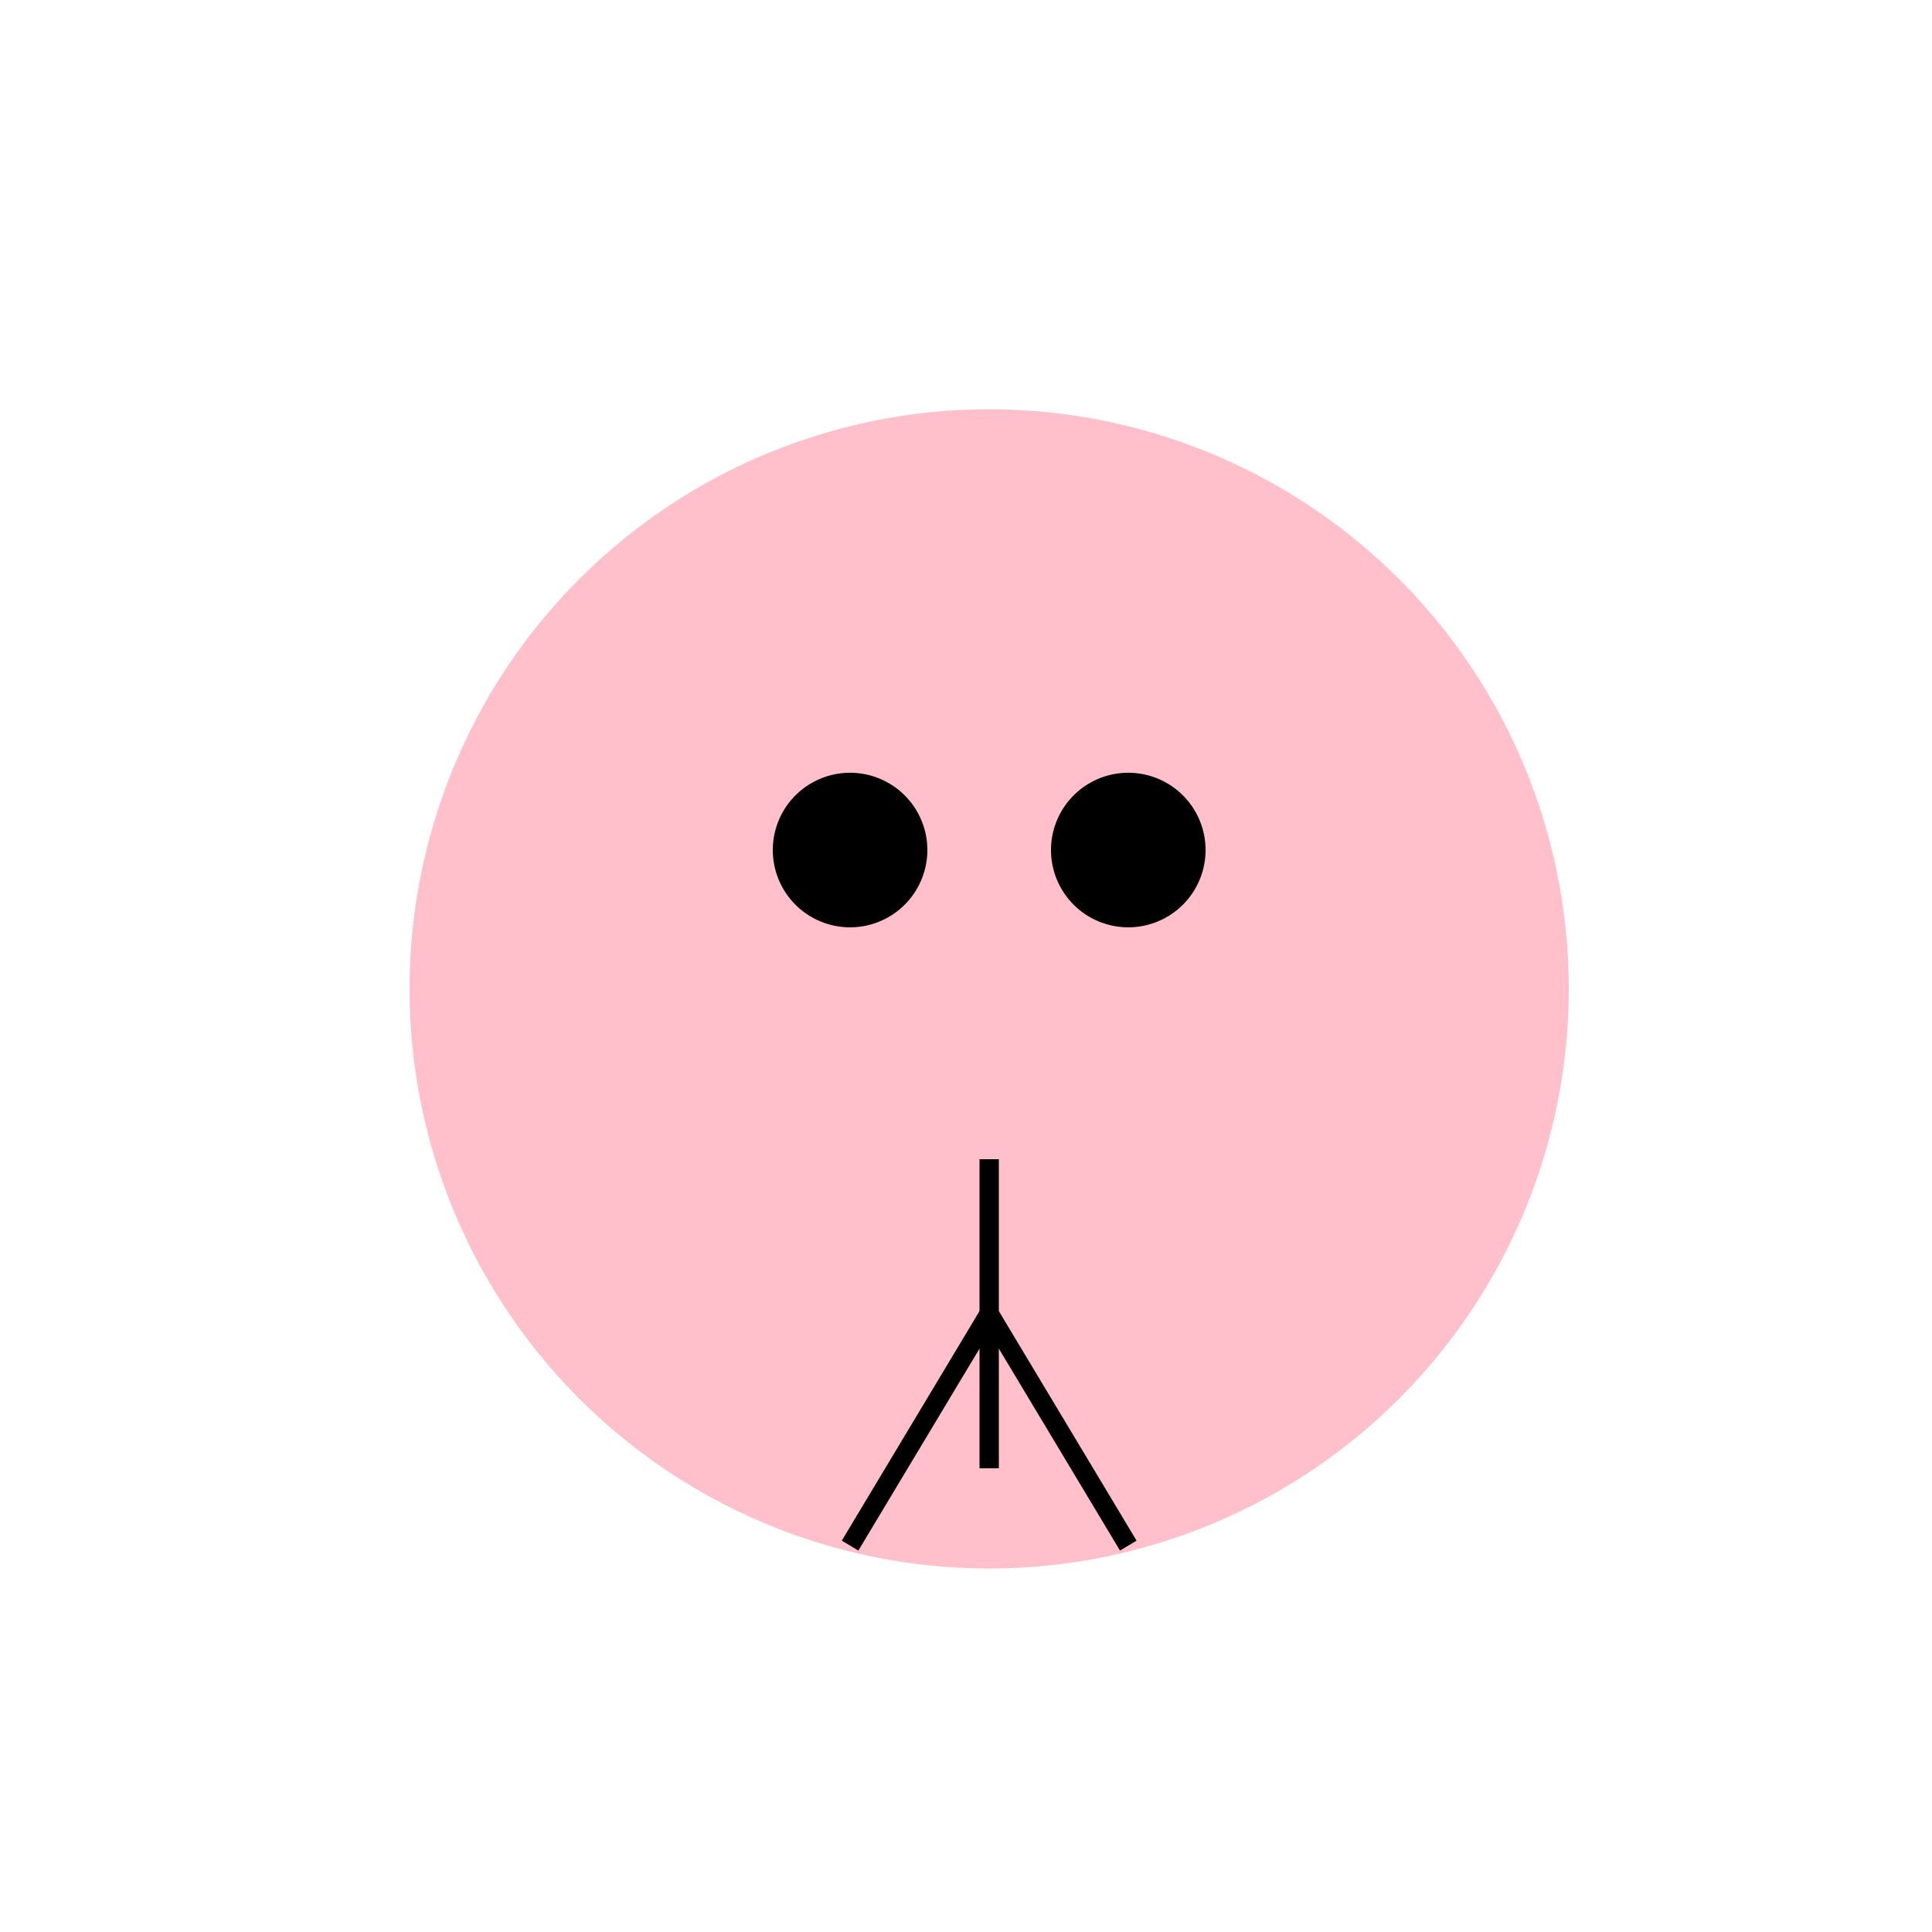 <!--

Generated by DrawGPT.
Free, open source, AI generated images in SVG, PNG, and HTML Canvas format.
https://drawgpt.ai

Created: 2024-02-19T18:05:48.171Z
Link: https://drawgpt.ai/prompt/165411/

-->
<svg xmlns="http://www.w3.org/2000/svg" xmlns:xlink="http://www.w3.org/1999/xlink" width="500" height="500"><defs/><g><path fill="pink" stroke="none" paint-order="stroke fill markers" d=" M 406 256 A 150 150 0 1 1 406 255.85"/><path fill="black" stroke="none" paint-order="stroke fill markers" d=" M 240 220 A 20 20 0 1 1 240 219.98"/><path fill="black" stroke="none" paint-order="stroke fill markers" d=" M 312 220 A 20 20 0 1 1 312 219.98"/><path fill="none" stroke="black" paint-order="fill stroke markers" d=" M 256 300 L 256 380" stroke-miterlimit="10" stroke-width="5" stroke-dasharray=""/><path fill="none" stroke="black" paint-order="fill stroke markers" d=" M 256 340 L 220 400" stroke-miterlimit="10" stroke-width="5" stroke-dasharray=""/><path fill="none" stroke="black" paint-order="fill stroke markers" d=" M 256 340 L 292 400" stroke-miterlimit="10" stroke-width="5" stroke-dasharray=""/></g></svg>